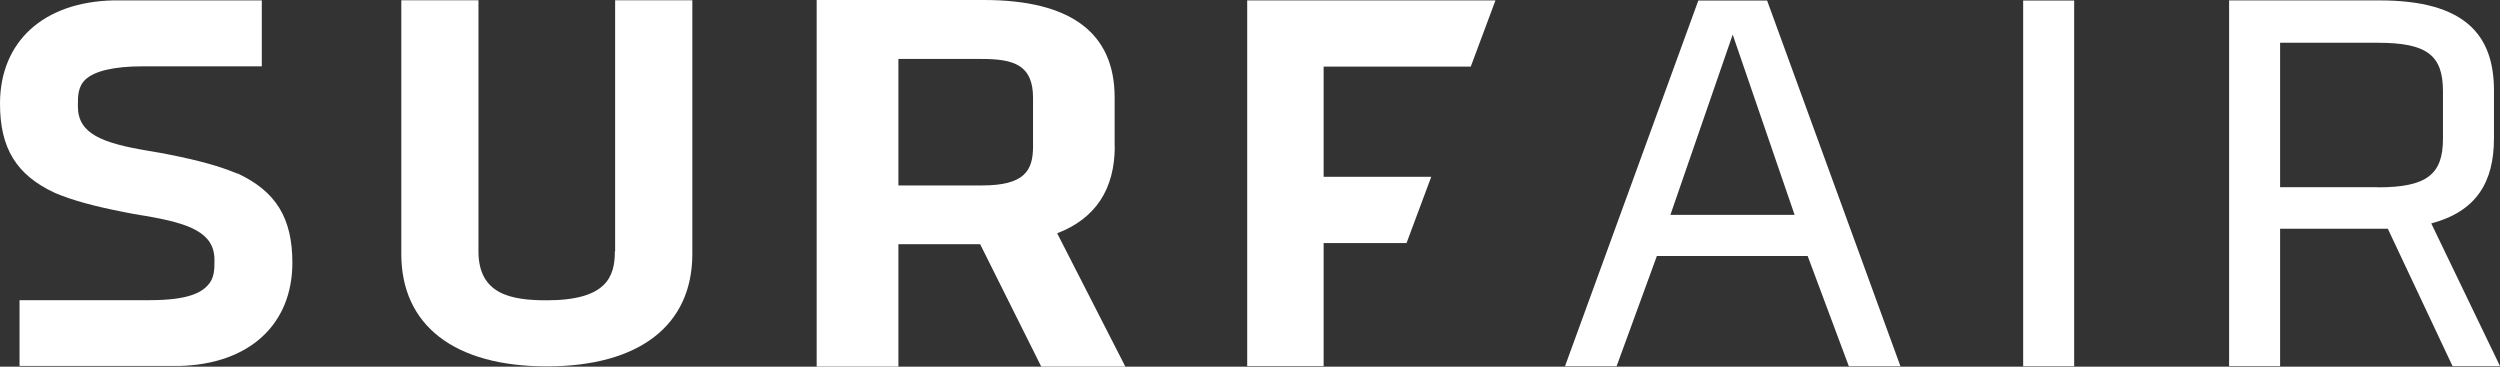 <?xml version="1.0" encoding="UTF-8"?> <svg xmlns="http://www.w3.org/2000/svg" width="75" height="11" viewBox="0 0 75 11" fill="none"><rect x="0" y="0" width="75" height="11" fill="#333333" stroke="none"/><path d="M50.112 6.446L51.981 1.038L53.838 6.446L50.112 6.446ZM50.95 0.016L46.95 10.987L48.498 10.987L49.706 7.68L54.23 7.68L55.465 10.987L57.013 10.987L53.013 0.016L50.95 0.016Z" fill="white"></path><path d="M62.225 0.016L60.695 0.016L60.695 10.987L62.225 10.987L62.225 0.016Z" fill="white"></path><path d="M71.336 5.616L68.403 5.616L68.403 1.283L71.336 1.283C72.795 1.283 73.289 1.647 73.289 2.734L73.289 4.169C73.289 5.24 72.791 5.62 71.336 5.62M72.936 6.703C74.303 6.34 74.819 5.453 74.819 4.149L74.819 2.714C74.819 1.034 73.933 0.012 71.388 0.012L66.873 0.012L66.873 10.983L68.403 10.983L68.403 6.863L71.635 6.863L73.576 10.983L75 10.983L72.936 6.699L72.936 6.703Z" fill="white"></path><path d="M7.126 5.211L7.108 5.203C6.575 4.982 5.957 4.811 5.045 4.631C4.886 4.598 4.736 4.574 4.573 4.545L4.427 4.521C3.069 4.292 2.337 4.014 2.337 3.196L2.337 3.143C2.337 2.89 2.337 2.599 2.562 2.387C2.84 2.125 3.435 1.99 4.277 1.99L7.854 1.99L7.854 0.012L3.395 0.012C1.301 0.061 -2.18703e-07 1.25 -5.43898e-07 3.11C-7.78325e-07 4.451 0.494 5.252 1.649 5.788L1.667 5.796C2.2 6.017 2.813 6.184 3.726 6.364C3.881 6.397 4.03 6.421 4.198 6.45L4.344 6.474C5.702 6.703 6.434 6.981 6.434 7.799L6.434 7.811C6.434 8.077 6.434 8.355 6.226 8.567C6.032 8.772 5.658 9.005 4.493 9.005L0.586 9.005L0.586 10.979L5.375 10.979C7.47 10.93 8.771 9.74 8.771 7.881C8.771 6.54 8.277 5.739 7.126 5.203L7.126 5.211Z" fill="white"></path><path d="M18.446 7.541C18.446 8.302 18.199 9.009 16.4 9.009C15.337 9.009 14.354 8.833 14.354 7.541L14.354 0.008L12.039 0.008L12.039 7.619C12.039 9.761 13.63 10.991 16.404 10.991C19.178 10.991 20.77 9.761 20.77 7.619L20.77 0.008L18.454 0.008L18.454 7.541L18.446 7.541Z" fill="white"></path><path d="M33.439 4.386L33.439 2.922C33.439 0.985 32.12 -0 29.518 -0L24.5 -0L24.5 10.999L26.952 10.999L26.952 7.325L29.404 7.325L31.238 10.999L33.761 10.999L31.715 6.998C32.861 6.56 33.443 5.681 33.443 4.386L33.439 4.386ZM30.991 2.934L30.991 4.398C30.991 5.117 30.735 5.563 29.465 5.563L26.952 5.563L26.952 1.769L29.465 1.769C30.431 1.769 30.991 1.962 30.991 2.934Z" fill="white"></path><path d="M44.123 1.998L44.864 0.012L37.416 0.012L37.416 10.983L39.709 10.983L39.709 7.292L42.196 7.292L42.937 5.305L39.709 5.305L39.709 1.998L44.123 1.998Z" fill="white"></path></svg> 